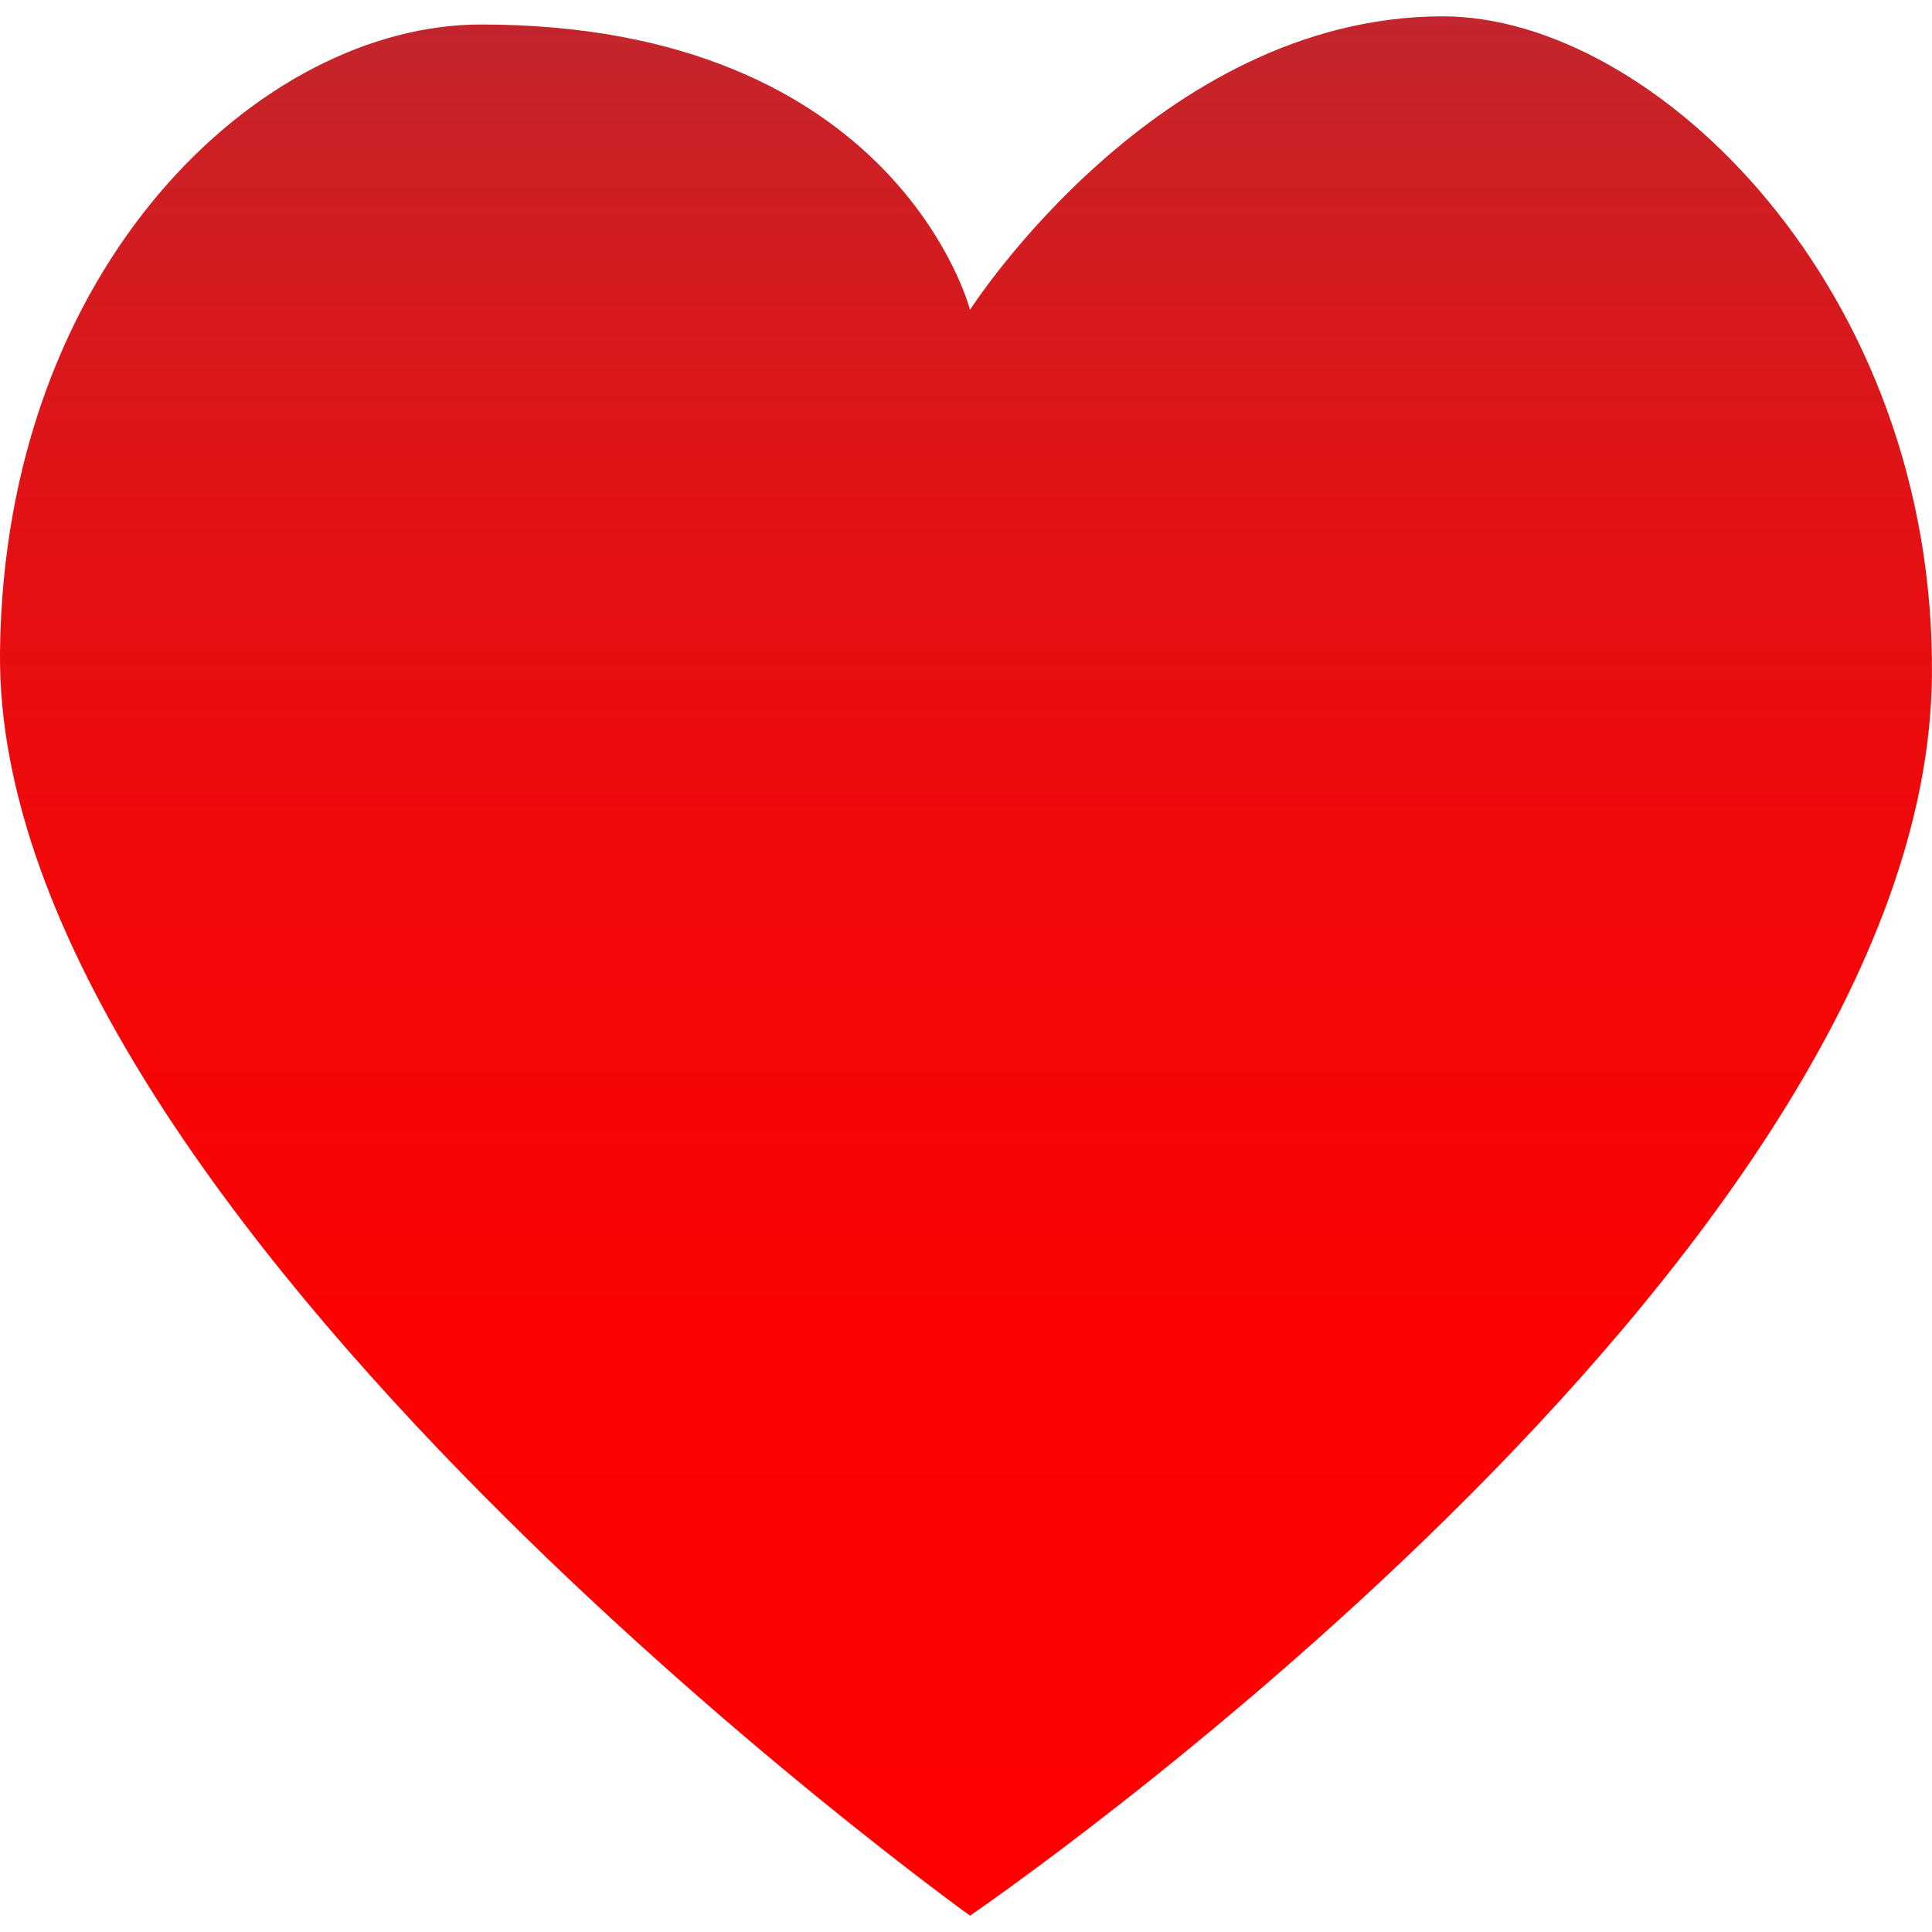 <svg xmlns="http://www.w3.org/2000/svg" xmlns:xlink="http://www.w3.org/1999/xlink" viewBox="0 0 237.01 233" width="16" height="16" preserveAspectRatio="xMinYMid meet"><defs><style>.cls-1{fill:url(#Unbenannter_Verlauf_12);}</style><linearGradient id="Unbenannter_Verlauf_12" x1="121" y1="6.5" x2="121" y2="239.5" gradientUnits="userSpaceOnUse"><stop offset="0" stop-color="#c1272d"/><stop offset="0.07" stop-color="#cc2025"/><stop offset="0.26" stop-color="#e21215"/><stop offset="0.46" stop-color="#f20809"/><stop offset="0.69" stop-color="#fc0202"/><stop offset="1" stop-color="red"/></linearGradient></defs><title>heart</title><g id="Ebene_3" data-name="Ebene 3"><path class="cls-1" d="M121.5,42.5s-9-35-60-35c-27,0-58.5,29.5-59,77-.73,69,119,155,119,155s117.24-80,118-152c.5-47.5-34-81-60-81C144.5,6.5,121.5,42.5,121.5,42.5Z" transform="translate(-2.5 -6.5)"/></g></svg>
